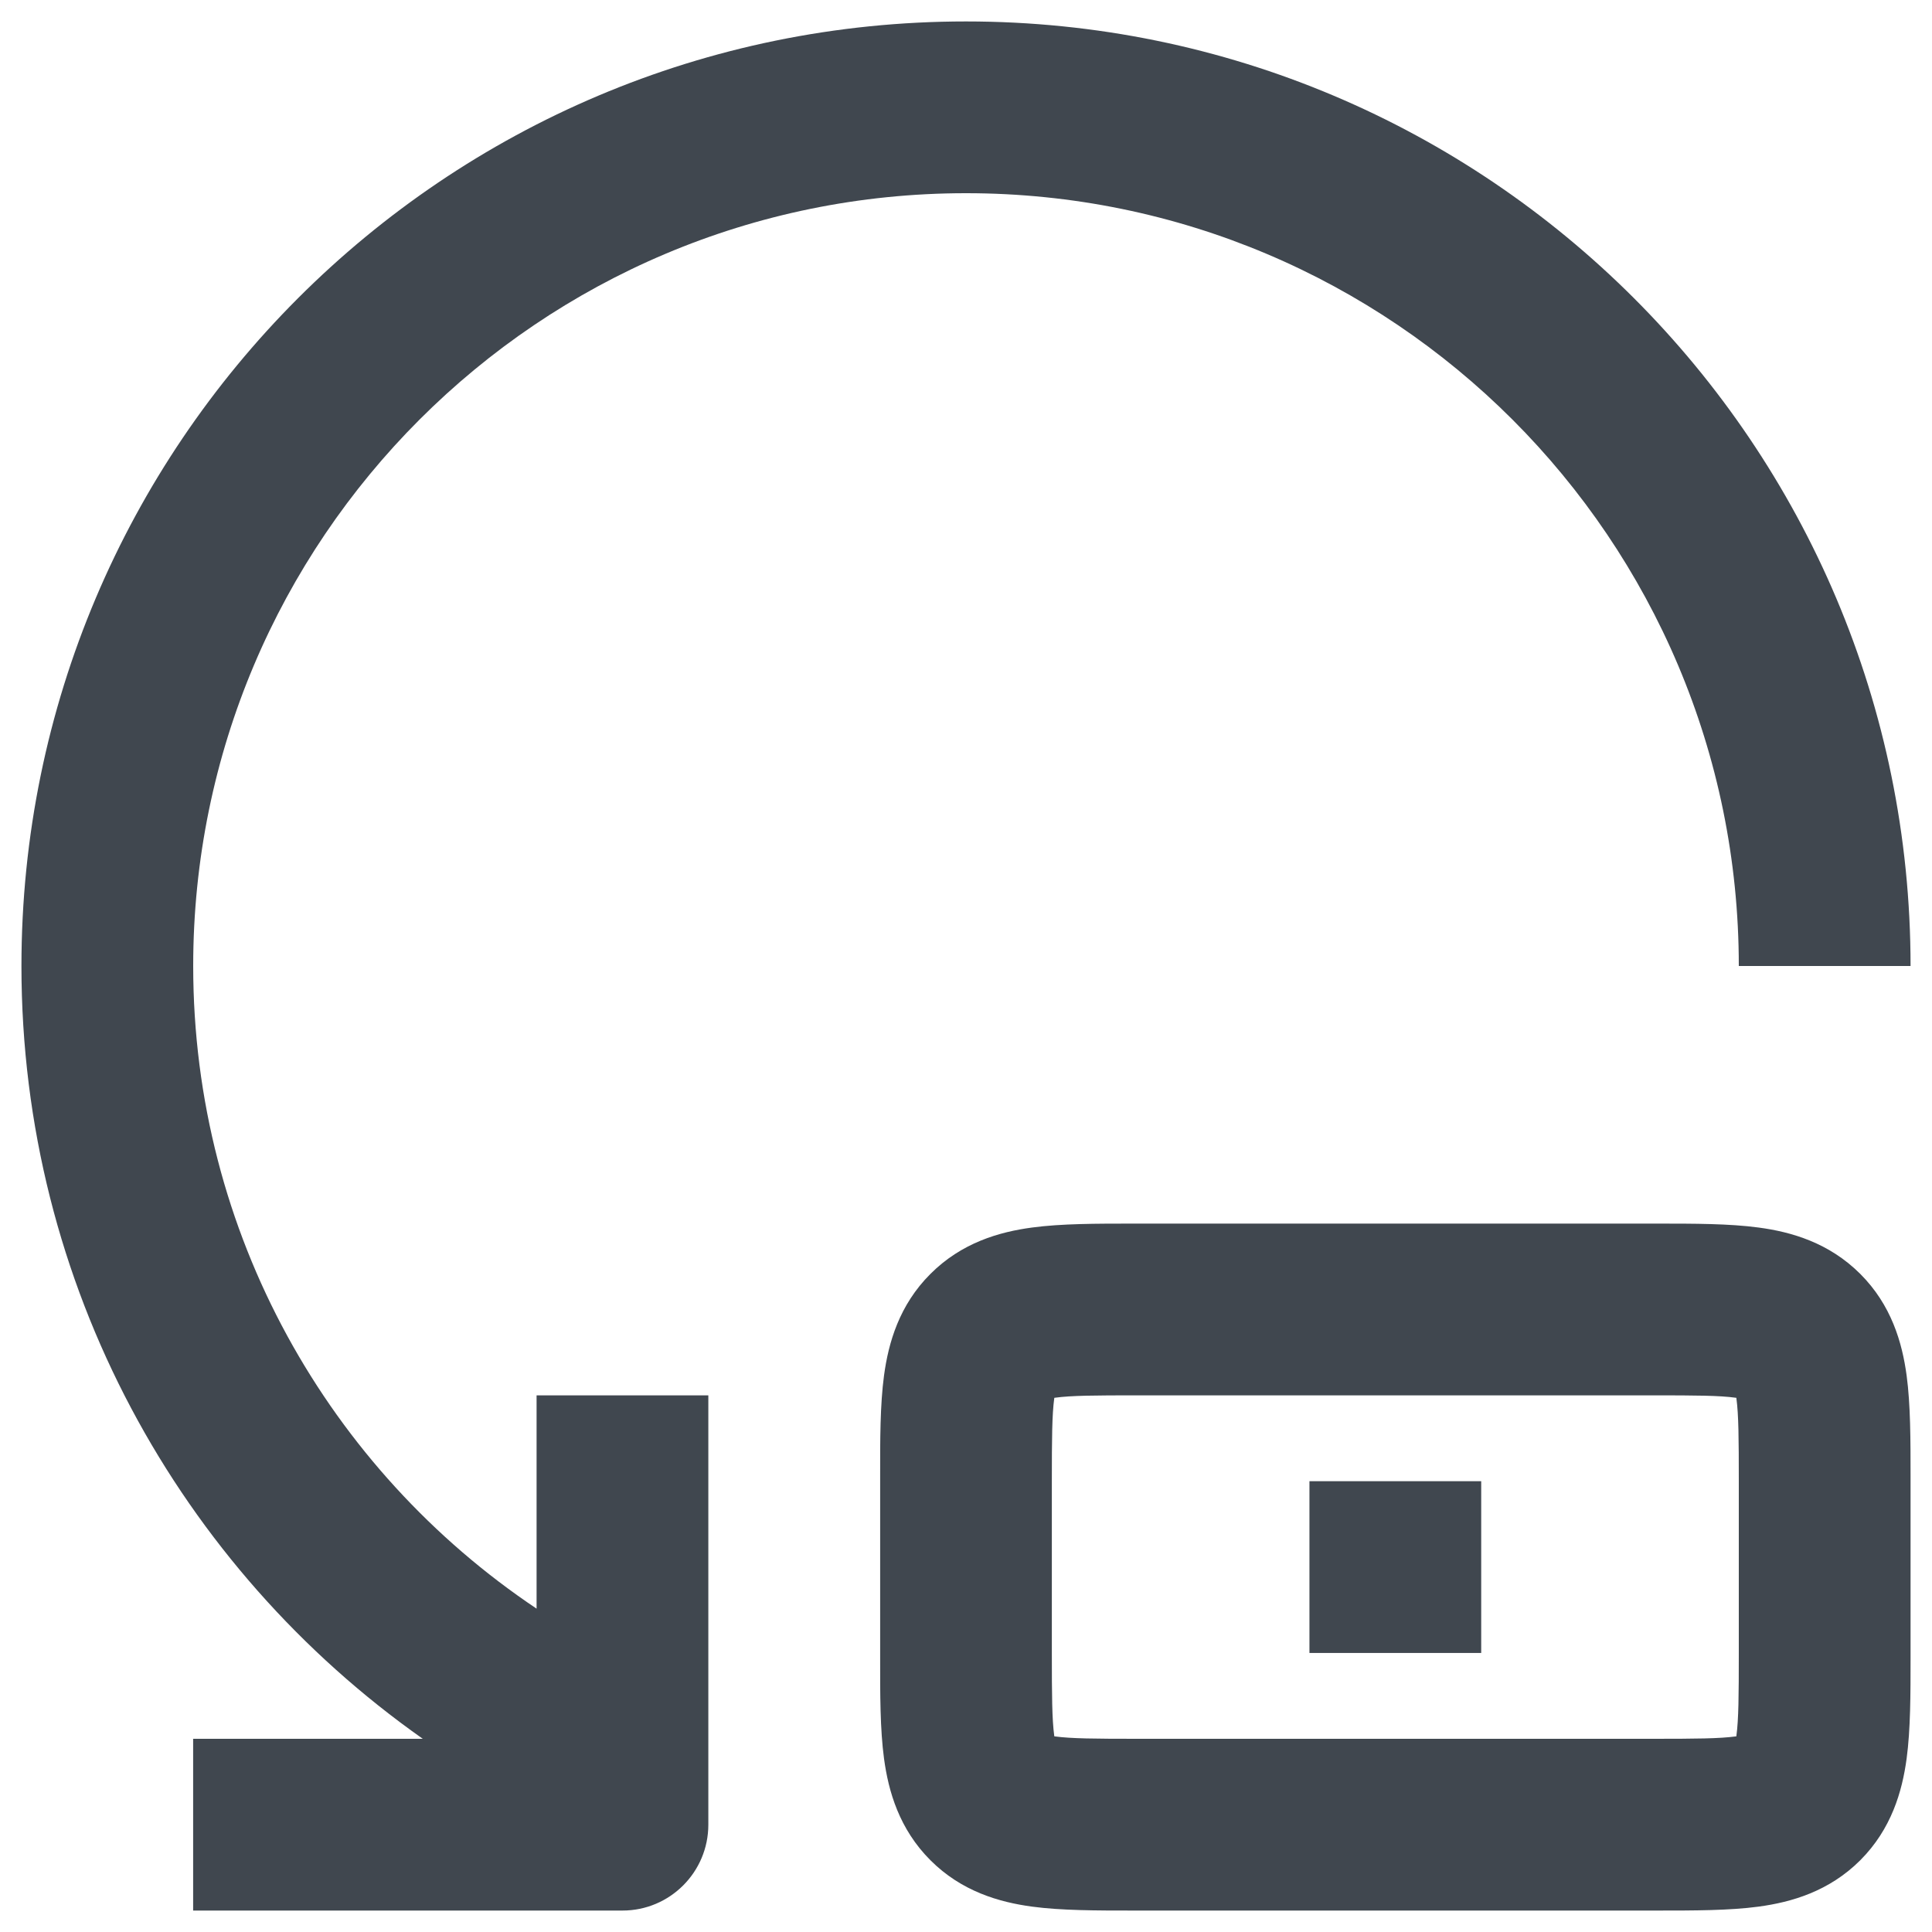 <svg width="30" height="30" viewBox="0 0 30 30" fill="none" xmlns="http://www.w3.org/2000/svg">
<path fill-rule="evenodd" clip-rule="evenodd" d="M0.333 15C0.333 6.9 6.9 0.333 15 0.333C23.1 0.333 29.667 6.9 29.667 15H27C27 8.373 21.627 3 15 3C8.373 3 3 8.373 3 15C3 19.158 5.115 22.825 8.332 24.979V21.667H10.999V28.333C10.999 29.07 10.402 29.667 9.666 29.667H2.999V27H6.565C2.798 24.347 0.333 19.962 0.333 15ZM17.594 19C17.618 19 17.642 19 17.667 19H25.667C25.691 19 25.715 19 25.739 19C26.305 19 26.854 19 27.307 19.061C27.818 19.129 28.401 19.297 28.886 19.781C29.37 20.265 29.537 20.848 29.606 21.359C29.667 21.812 29.667 22.362 29.667 22.927C29.667 22.952 29.667 22.976 29.667 23V25.667C29.667 25.691 29.667 25.715 29.667 25.739C29.667 26.305 29.667 26.854 29.606 27.307C29.537 27.818 29.37 28.401 28.886 28.886C28.401 29.37 27.818 29.537 27.307 29.606C26.854 29.667 26.305 29.667 25.739 29.667C25.715 29.667 25.691 29.667 25.667 29.667H17.667C17.642 29.667 17.618 29.667 17.594 29.667C17.029 29.667 16.479 29.667 16.026 29.606C15.515 29.537 14.932 29.37 14.448 28.886C13.963 28.401 13.796 27.818 13.727 27.307C13.666 26.854 13.666 26.305 13.667 25.739C13.667 25.715 13.667 25.691 13.667 25.667V23C13.667 22.976 13.667 22.952 13.667 22.927C13.666 22.362 13.666 21.812 13.727 21.359C13.796 20.848 13.963 20.265 14.448 19.781C14.932 19.297 15.515 19.129 16.026 19.061C16.479 19 17.029 19 17.594 19ZM16.372 21.705C16.371 21.708 16.371 21.711 16.37 21.715C16.336 21.968 16.333 22.334 16.333 23V25.667C16.333 26.333 16.336 26.698 16.37 26.952C16.371 26.955 16.371 26.959 16.372 26.962C16.375 26.962 16.378 26.963 16.381 26.963C16.635 26.997 17 27 17.667 27H25.667C26.333 27 26.698 26.997 26.952 26.963C26.955 26.963 26.959 26.962 26.962 26.962C26.962 26.959 26.963 26.955 26.963 26.952C26.997 26.698 27 26.333 27 25.667V23C27 22.334 26.997 21.968 26.963 21.715C26.963 21.711 26.962 21.708 26.962 21.705C26.959 21.704 26.955 21.704 26.952 21.704C26.698 21.669 26.333 21.667 25.667 21.667H17.667C17 21.667 16.635 21.669 16.381 21.704C16.378 21.704 16.375 21.704 16.372 21.705ZM20.333 25.667V23H23V25.667H20.333Z" fill="#40474F"/>
</svg>
